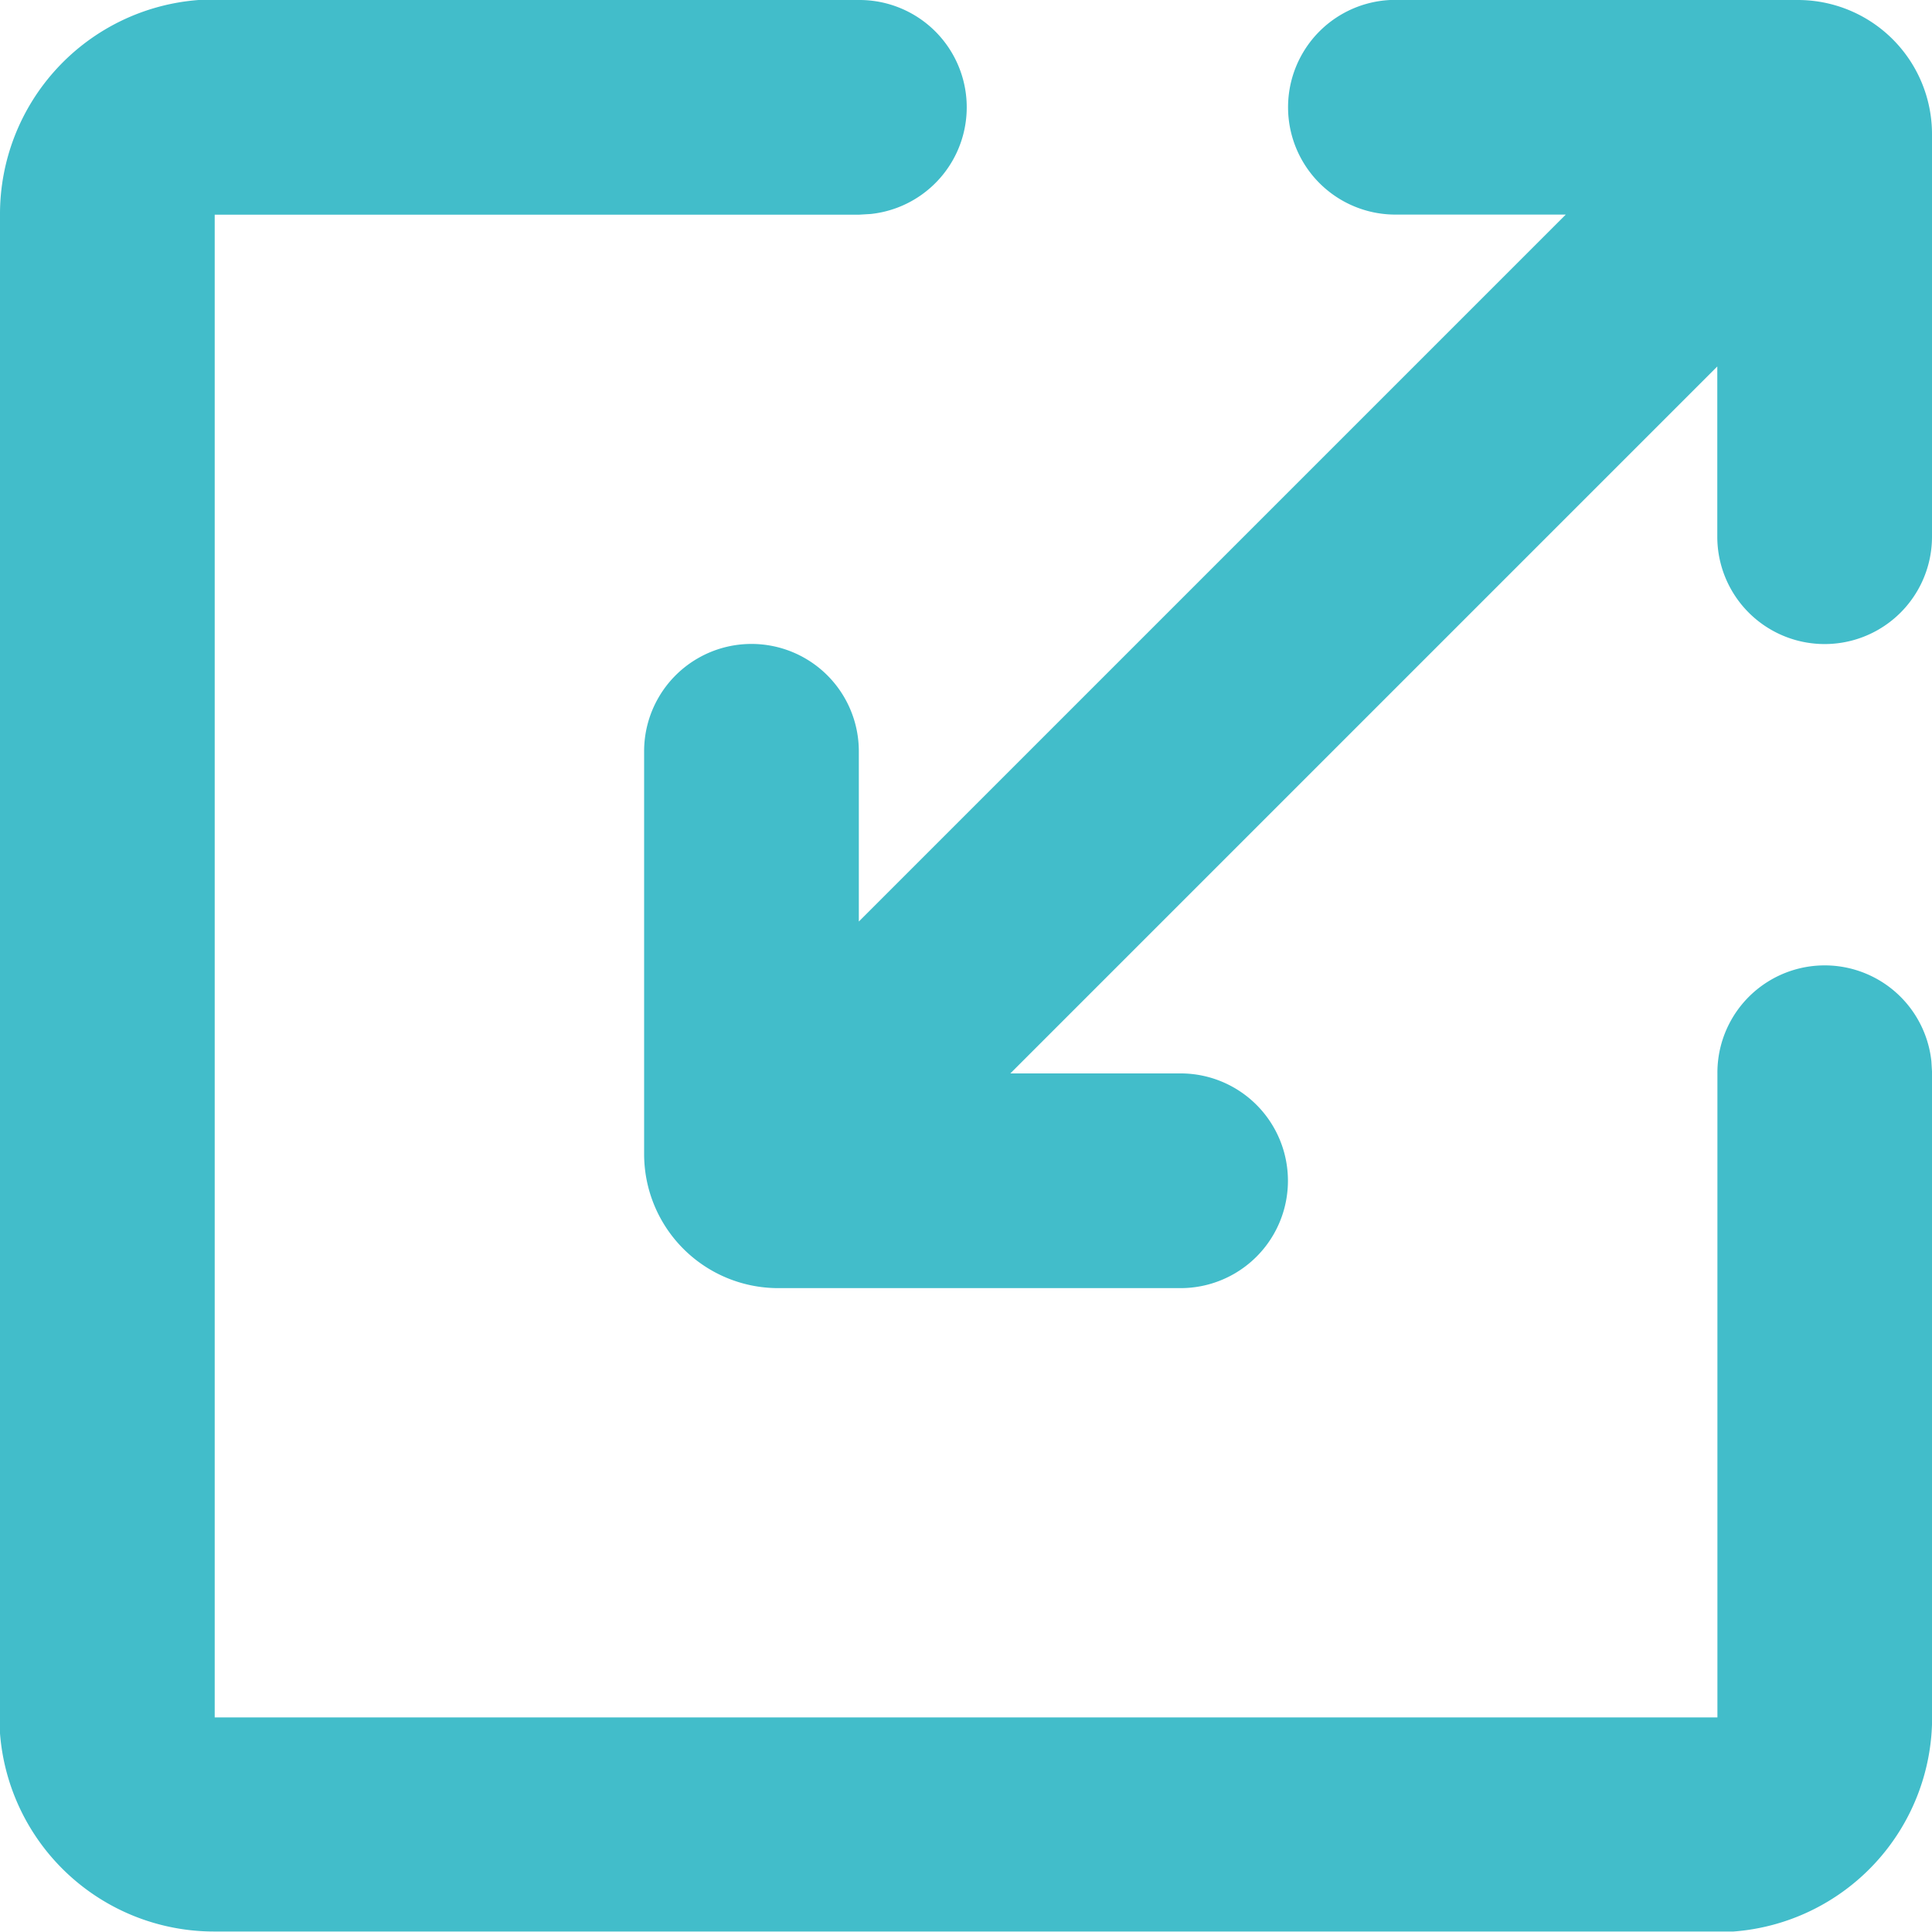 <svg id="scale" xmlns="http://www.w3.org/2000/svg" width="15.99" height="15.99" viewBox="0 0 15.99 15.99">
  <path id="形状" d="M10.107,3a.888.888,0,0,1,.1,1.771l-.1.006H4.777V17.214H17.214v-5.33a.888.888,0,0,1,1.771-.1l.006.1v5.33a1.777,1.777,0,0,1-1.644,1.772l-.133,0H4.777A1.777,1.777,0,0,1,3,17.346l0-.133V4.777A1.777,1.777,0,0,1,4.644,3l.133,0ZM17.88,3a1.11,1.11,0,0,1,1.11,1.11V7.442a.888.888,0,1,1-1.777,0V6.033l-5.851,5.851h1.409a.888.888,0,1,1,0,1.777H9.441a1.11,1.11,0,0,1-1.11-1.11V9.218a.888.888,0,1,1,1.777,0v1.409l5.851-5.851H14.549a.888.888,0,1,1,0-1.777Z" transform="translate(-3 -3)" fill="#42bdca"/>
</svg>
